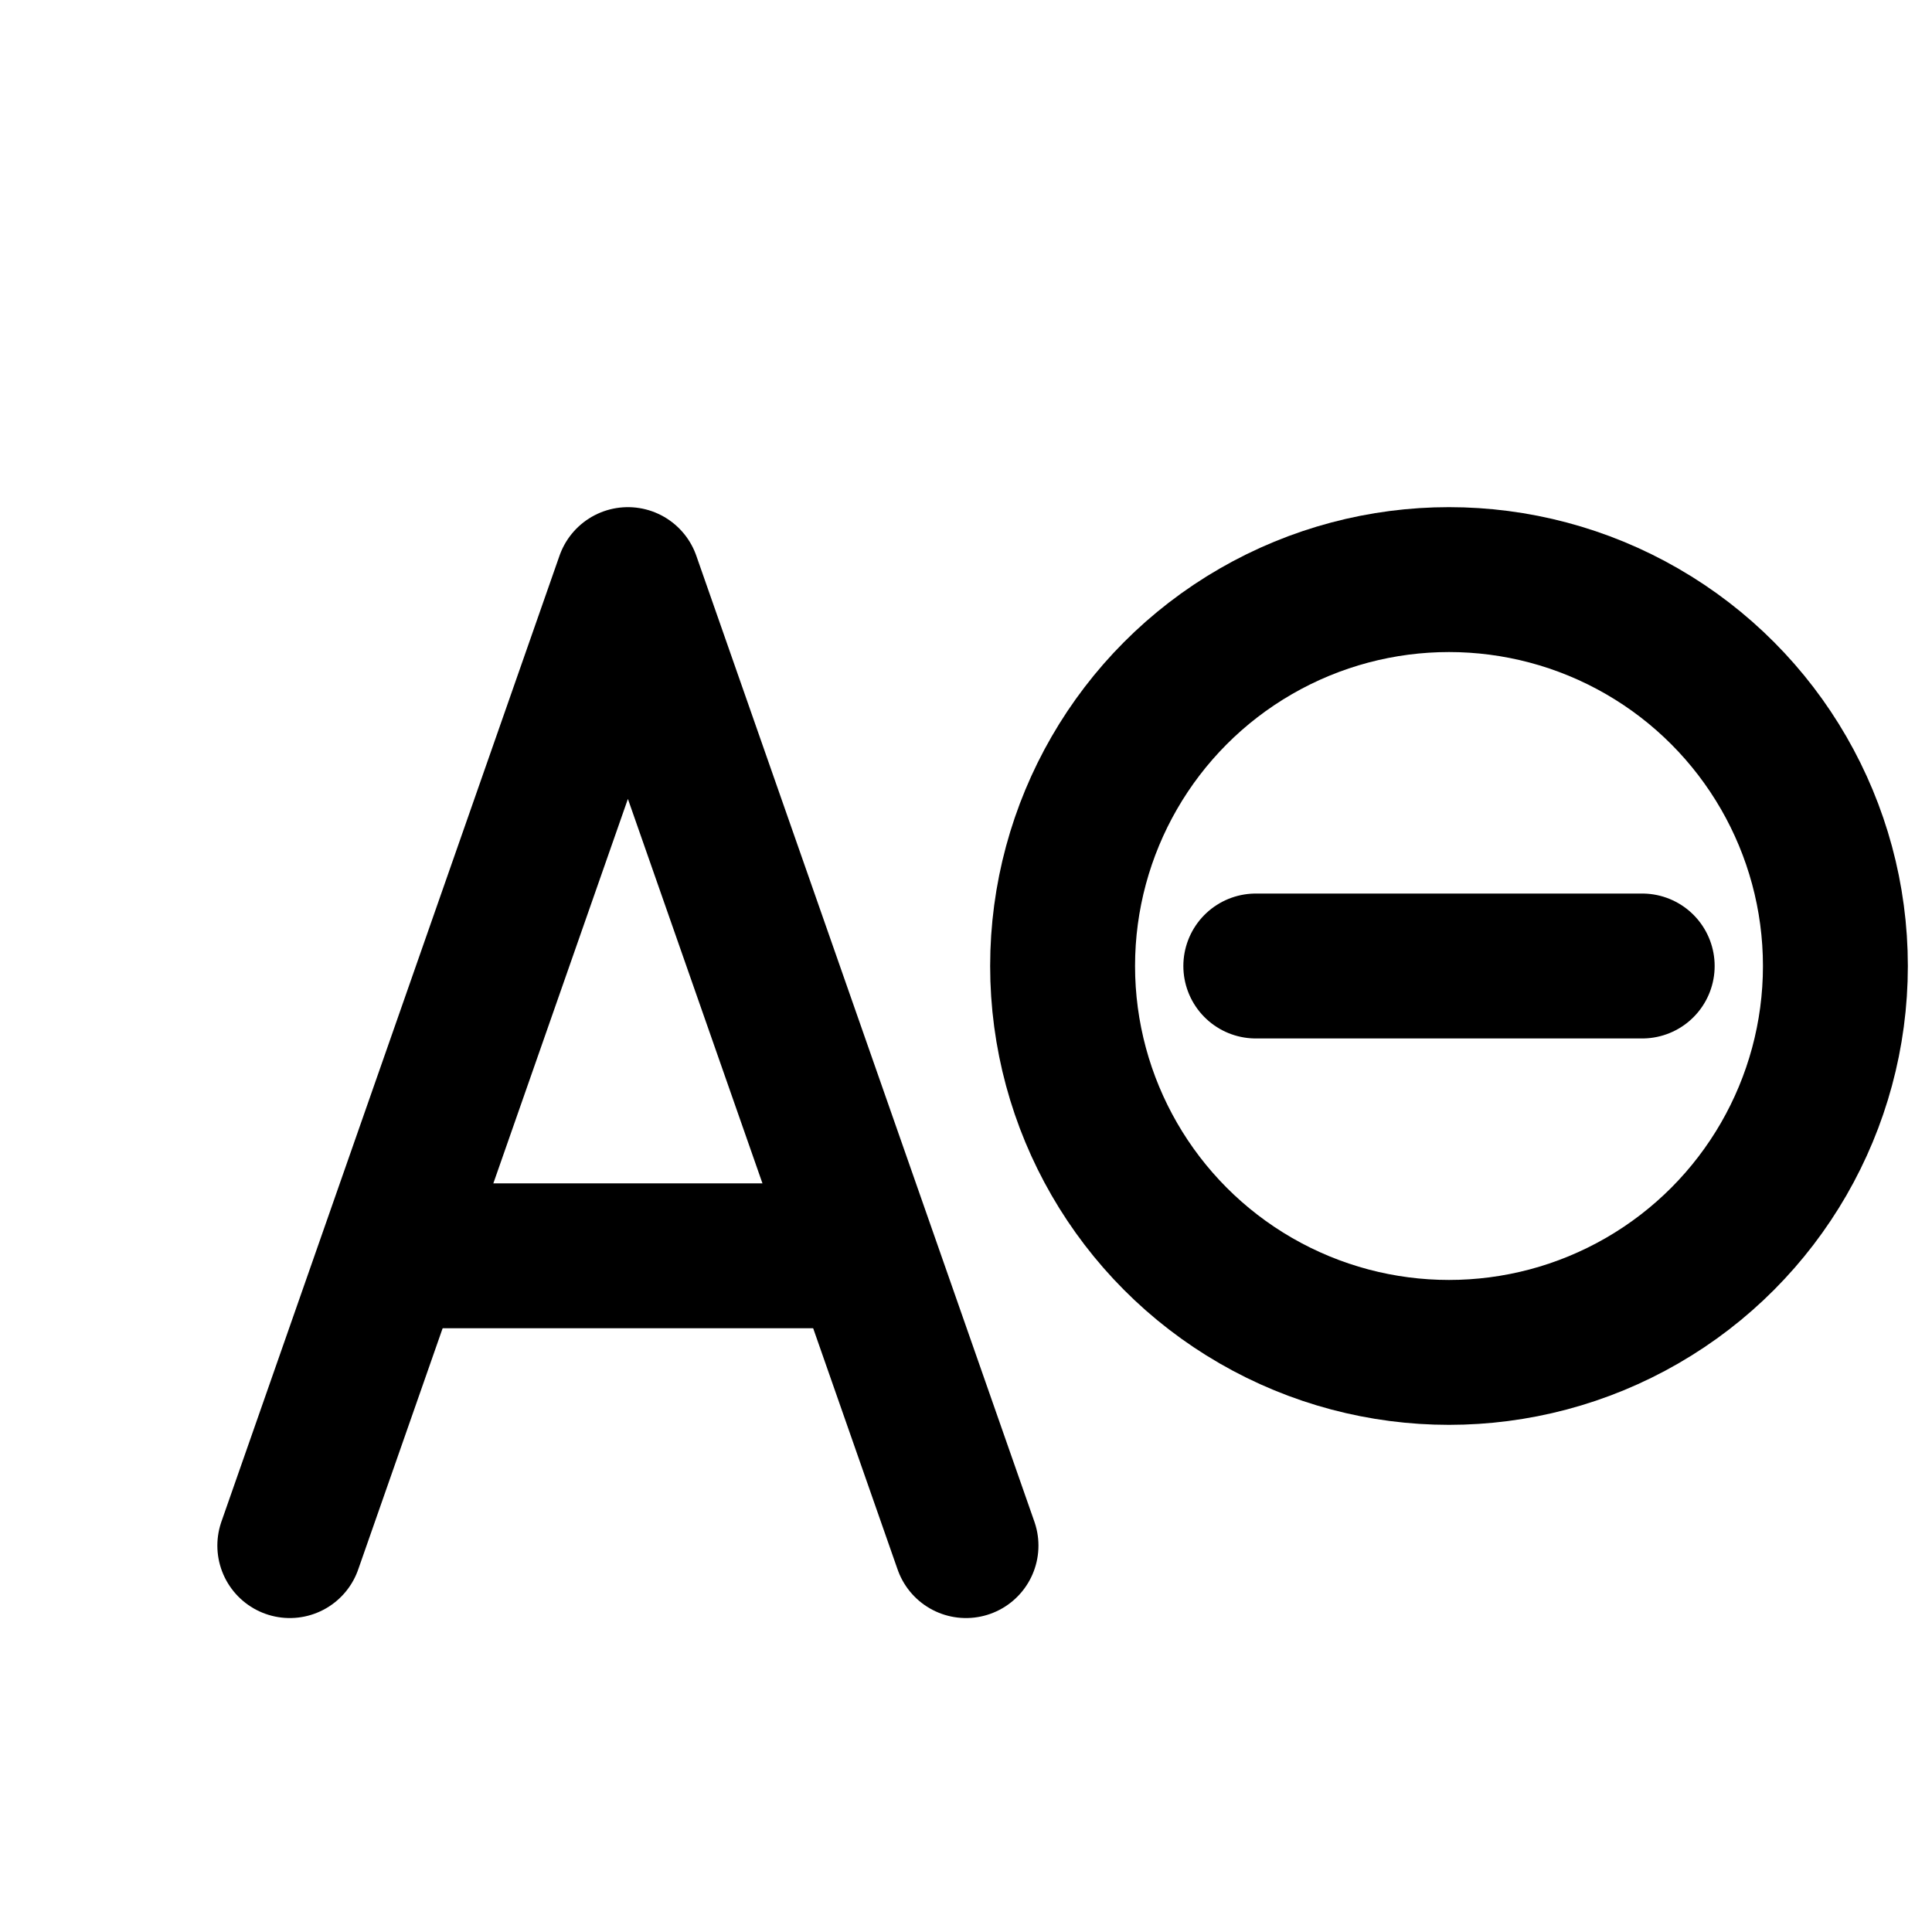 <svg width="20" height="20" viewBox="0 0 20 20" fill="none" xmlns="http://www.w3.org/2000/svg">
  <path d="M3 16L6.5 6L10 16" stroke="currentColor" stroke-width="1.5" stroke-linecap="round" stroke-linejoin="round"/>
  <path d="M4.5 13H8.5" stroke="currentColor" stroke-width="1.5" stroke-linecap="round"/>
  <circle cx="15" cy="10" r="4" stroke="currentColor" stroke-width="1.5" fill="none"/>
  <path d="M13 10H17" stroke="currentColor" stroke-width="1.5" stroke-linecap="round"/>
</svg>